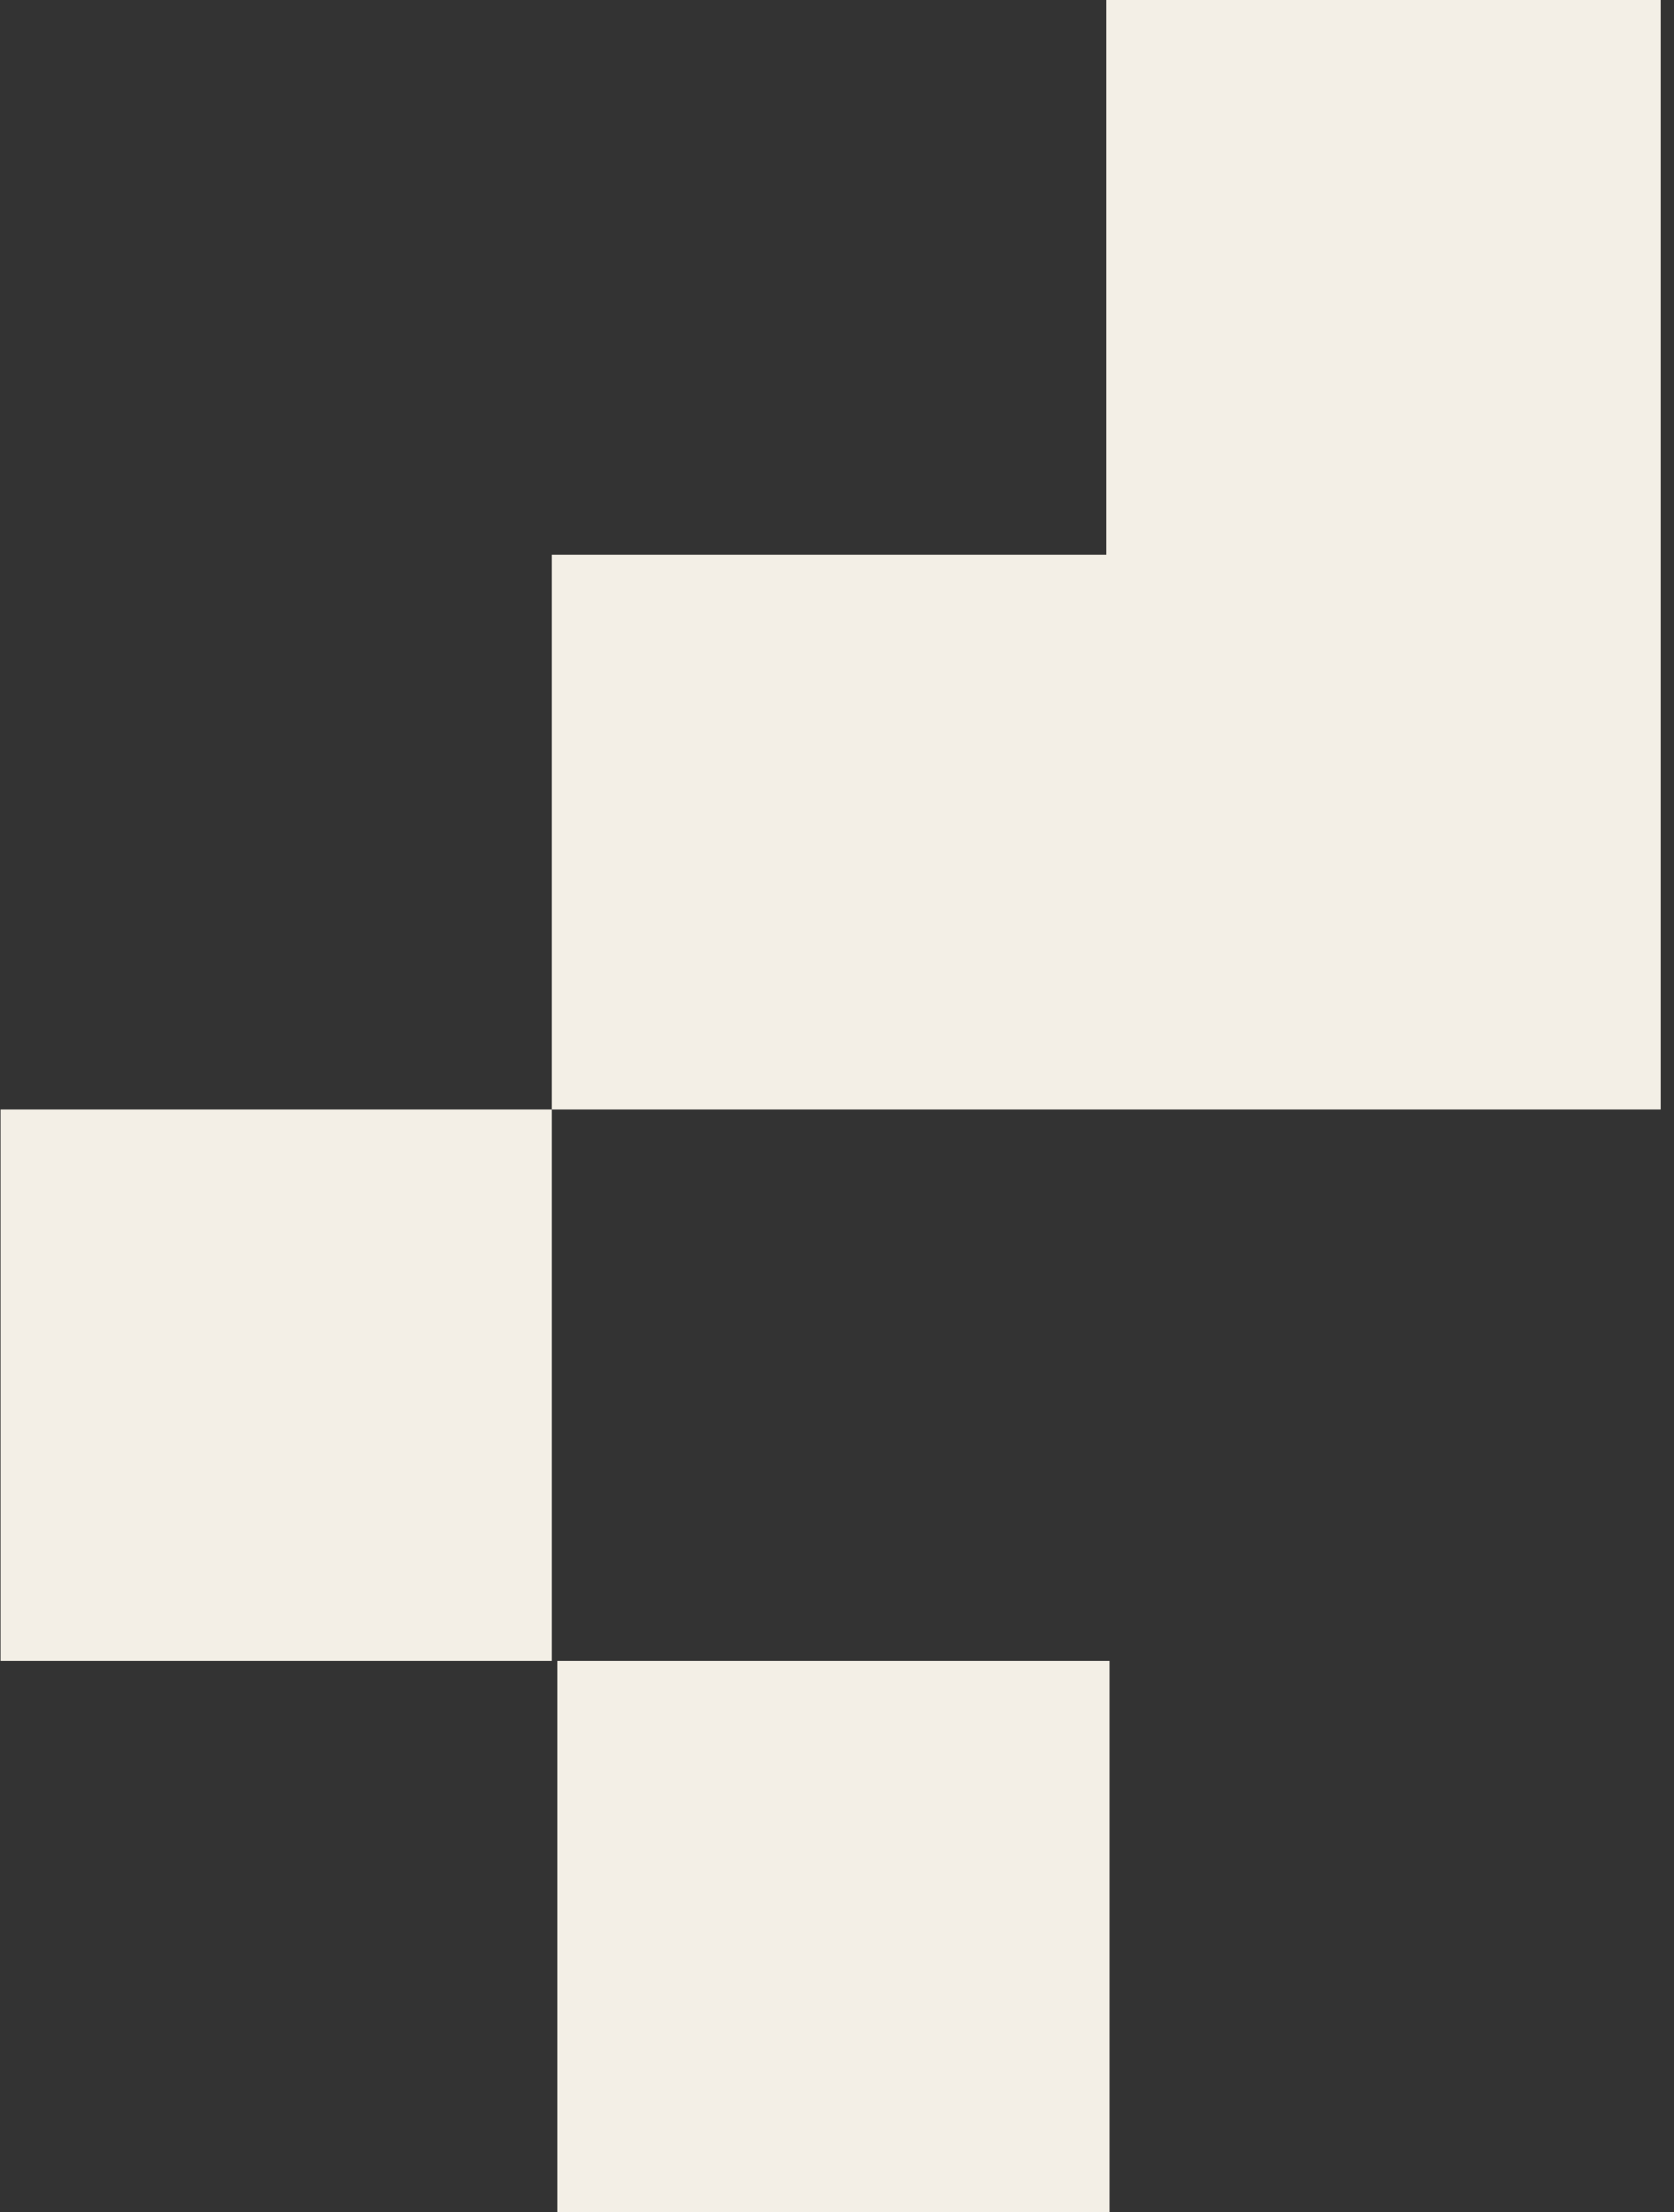 <svg xmlns="http://www.w3.org/2000/svg" xmlns:xlink="http://www.w3.org/1999/xlink" width="81px" height="107px" viewBox="0 0 81 107"><rect x="0" y="0" width="81" height="107" fill="#333333" stroke="none"/><title>pixels copy 2 copia 3</title><g id="P&#xE1;gina-1" stroke="none" stroke-width="1" fill="none" fill-rule="evenodd"><g id="Audit-/-Eticas-1" transform="translate(0, -90)" fill="#F3EFE6"><g id="Group-4" transform="translate(40.186, 143.5) rotate(-360) translate(-40.186, -143.5)translate(0.026, 90)"><polygon id="Fill-1" points="26.961 107 53.64 107 53.64 80.32 26.961 80.32"></polygon><polygon id="Fill-2" points="0 80.32 26.68 80.32 26.68 53.64 0 53.64"></polygon><polygon id="Fill-3" points="53.501 0 53.501 26.821 26.68 26.821 26.68 53.64 53.501 53.64 80.32 53.64 80.32 0"></polygon></g></g></g></svg>